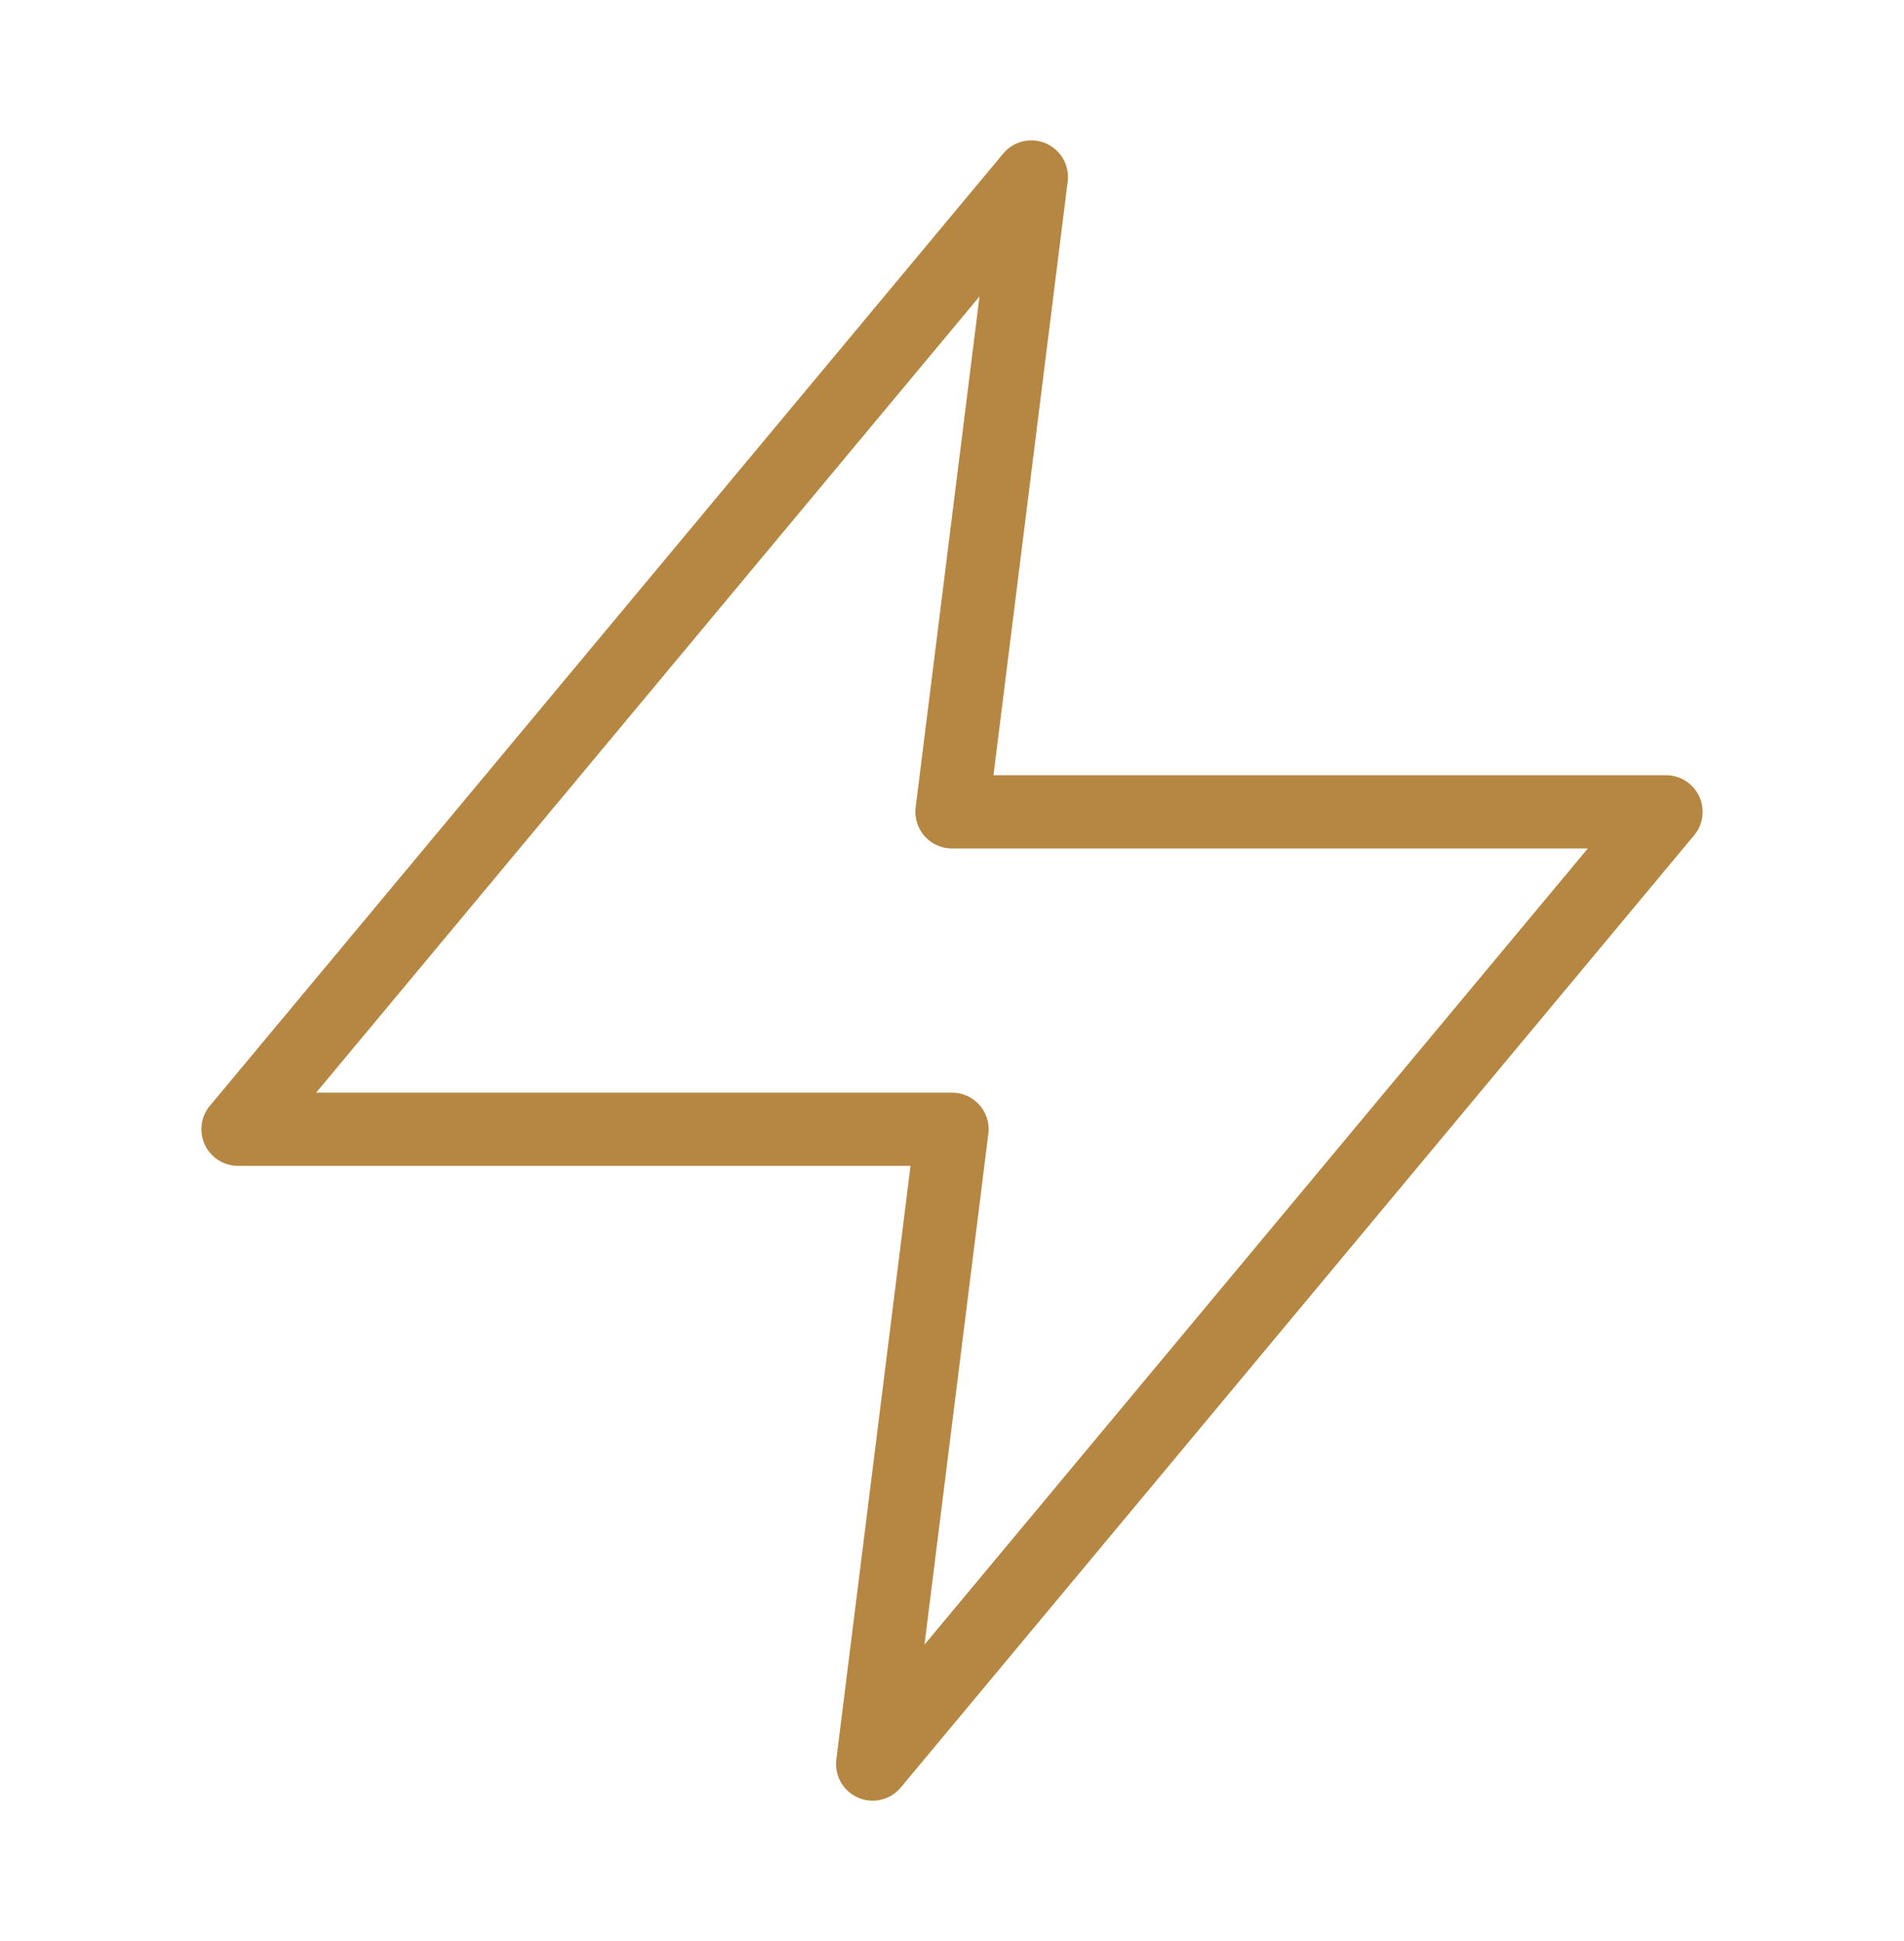 <svg xmlns="http://www.w3.org/2000/svg" fill="none" viewBox="0 0 52 53" height="53" width="52">
<path stroke-linejoin="round" stroke-linecap="round" stroke-width="2" stroke="#B68742" d="M28.167 4.833L6.5 30.834H26L23.833 48.167L45.5 22.167H26L28.167 4.833Z"></path>
</svg>
